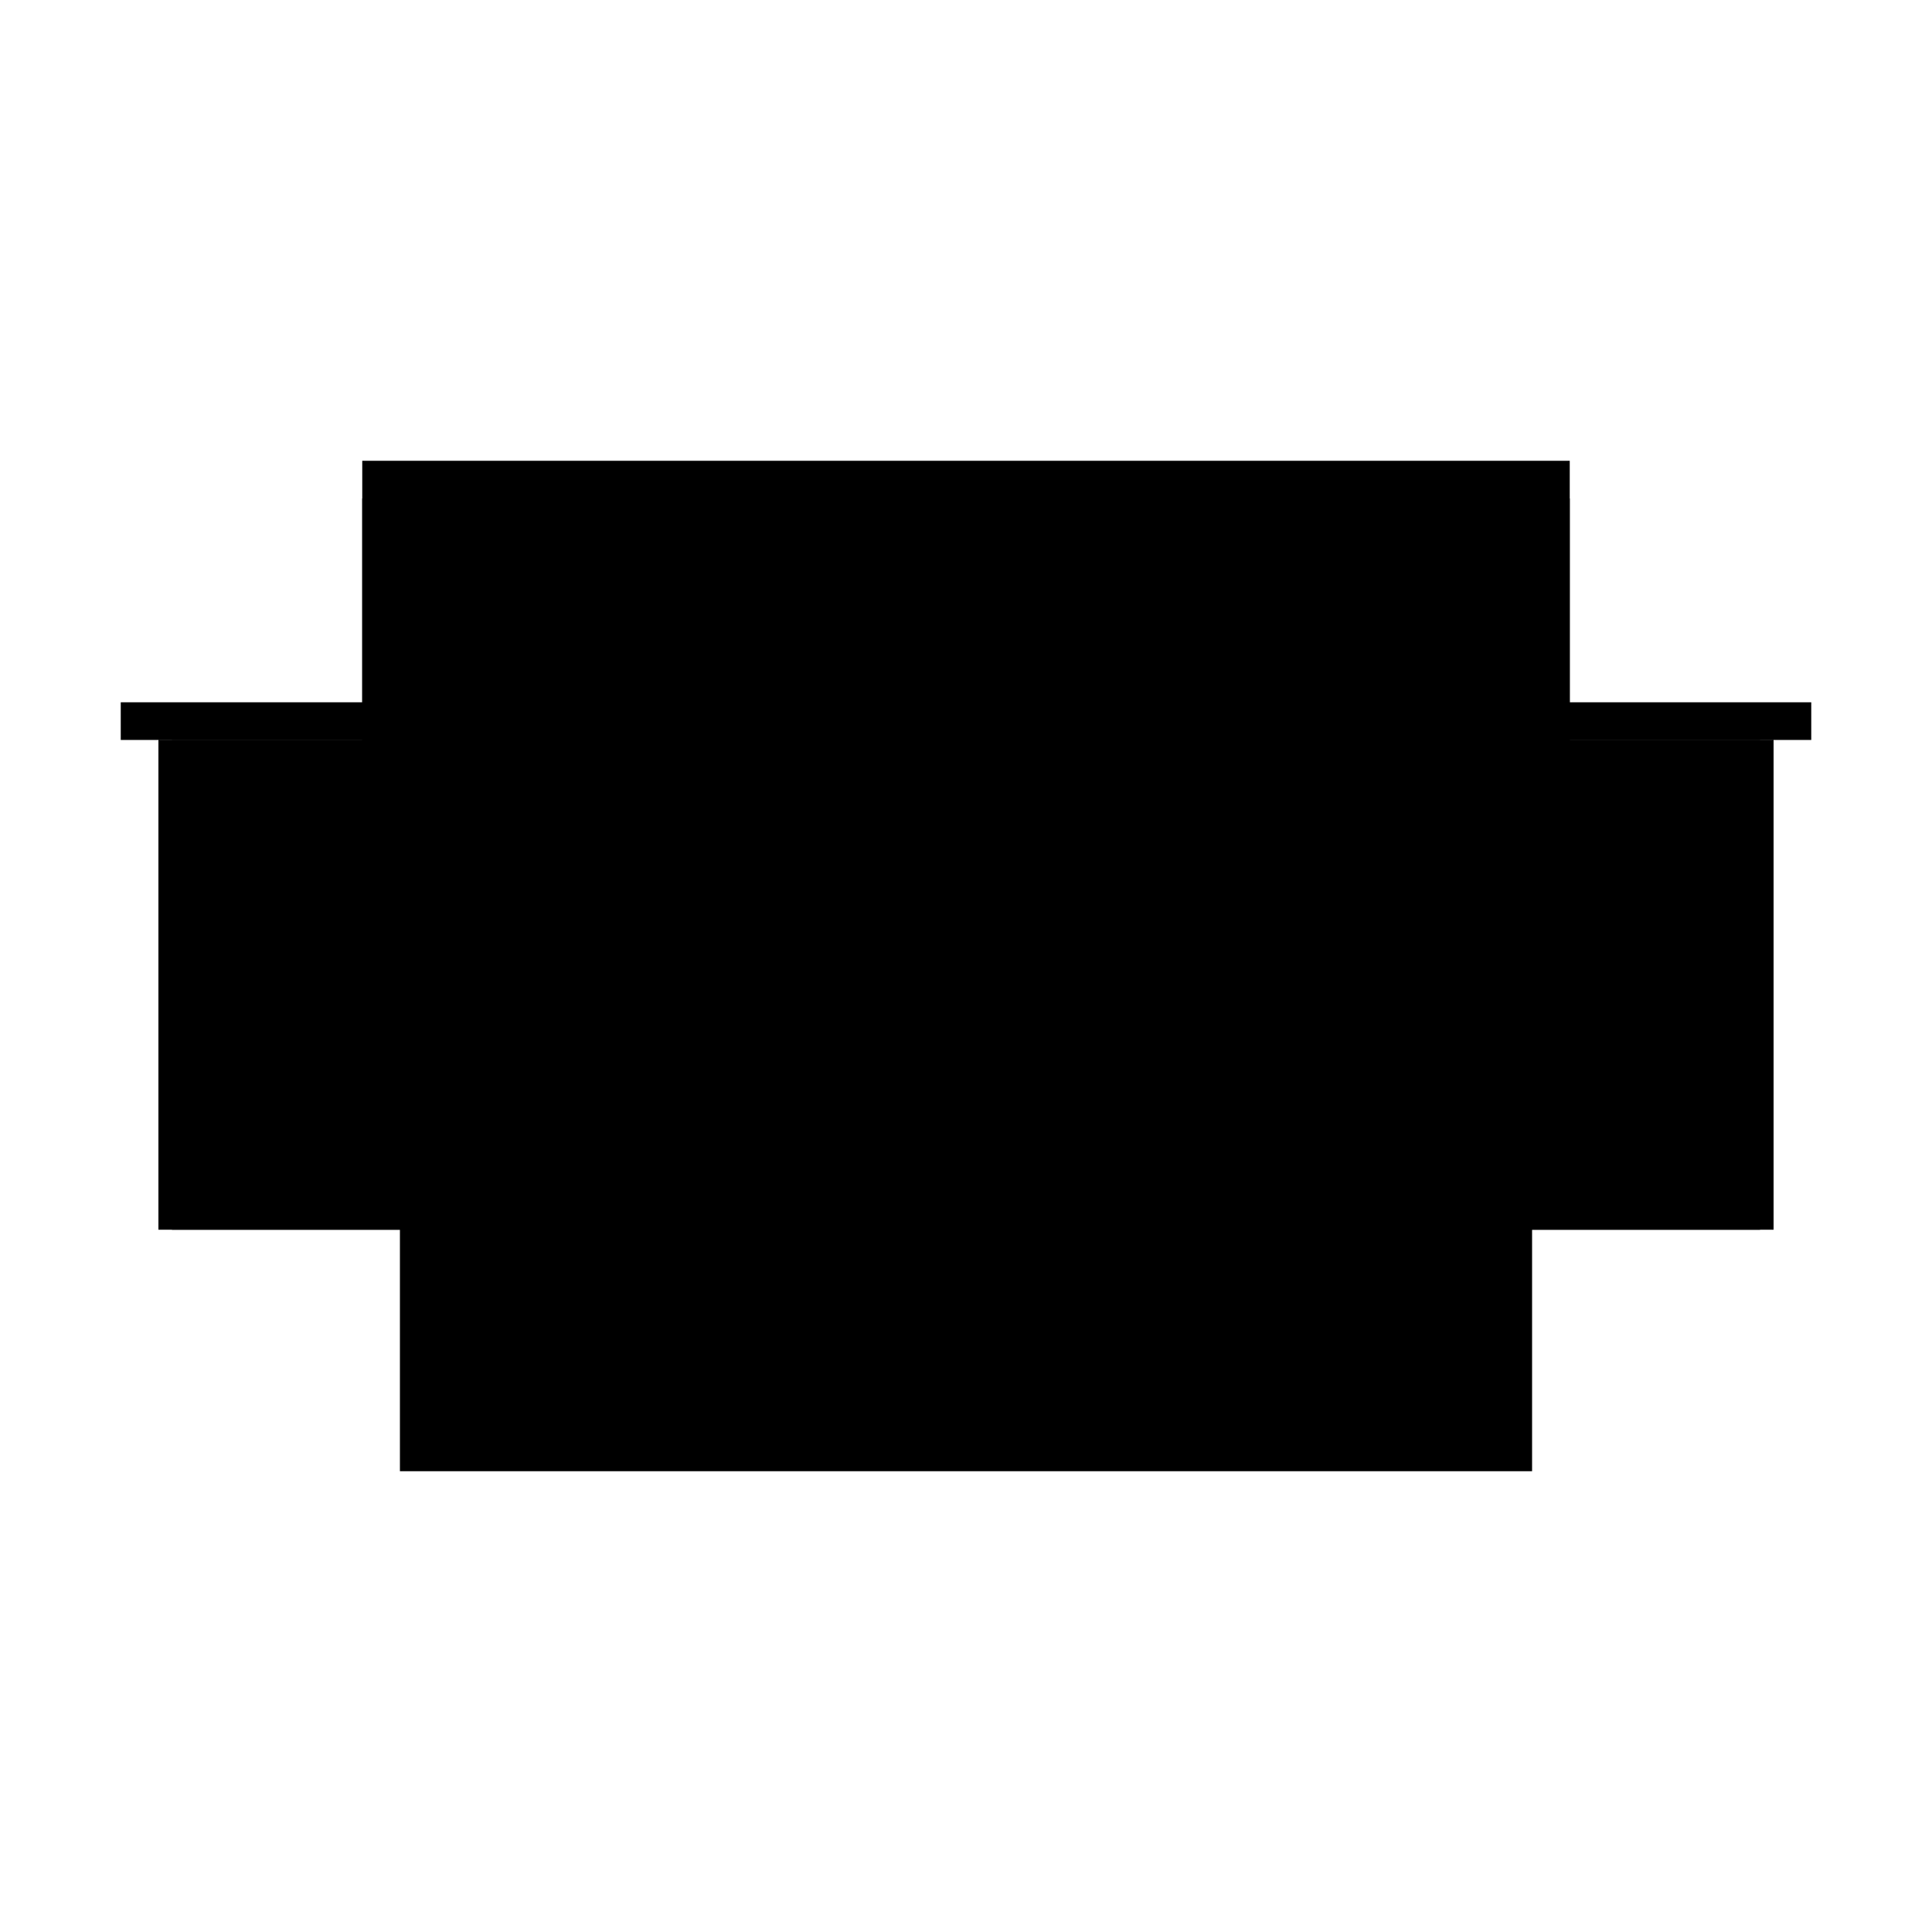 <?xml version="1.0" encoding="utf-8" ?>
<svg xmlns="http://www.w3.org/2000/svg" xmlns:ev="http://www.w3.org/2001/xml-events" xmlns:xlink="http://www.w3.org/1999/xlink" baseProfile="full" height="100%" version="1.1" viewBox="-1,-1,2,2" width="100%">
  <defs>
    <style type="text/css"><![CDATA[.vectorEffectClass {vector-effect: non-scaling-stroke;}]]></style>
  </defs>
  <line class="vectorEffectClass" fill="none" stroke="black" stroke-width="0.5" x1="-0.625" x2="0.625" y1="-0.273" y2="-0.273"/>
  <line class="vectorEffectClass" fill="none" stroke="black" stroke-width="0.5" x1="-0.572" x2="0.572" y1="-0.234" y2="-0.234"/>
  <line class="vectorEffectClass" fill="none" stroke="black" stroke-width="0.5" x1="-0.572" x2="0.572" y1="0.273" y2="0.273"/>
  <line class="vectorEffectClass" fill="none" stroke="black" stroke-width="0.5" x1="-0.586" x2="-0.586" y1="0.273" y2="-0.234"/>
  <line class="vectorEffectClass" fill="none" stroke="black" stroke-width="0.5" x1="0.586" x2="0.586" y1="0.273" y2="-0.234"/>
  <line class="vectorEffectClass" fill="none" stroke="black" stroke-width="0.5" x1="-0.585" x2="-0.585" y1="0.272" y2="-0.233"/>
  <line class="vectorEffectClass" fill="none" stroke="black" stroke-width="0.5" x1="0.585" x2="0.585" y1="0.272" y2="-0.233"/>
  <line class="vectorEffectClass" fill="none" stroke="black" stroke-width="0.5" x1="-0.194" x2="0.194" y1="0.272" y2="0.272"/>
  <line class="vectorEffectClass" fill="none" stroke="black" stroke-width="0.5" x1="-0.194" x2="0.194" y1="-0.233" y2="-0.233"/>
  <line class="vectorEffectClass" fill="none" stroke="black" stroke-width="0.5" x1="-0.572" x2="-0.196" y1="-0.233" y2="-0.233"/>
  <line class="vectorEffectClass" fill="none" stroke="black" stroke-width="0.5" x1="-0.572" x2="-0.196" y1="0.272" y2="0.272"/>
  <line class="vectorEffectClass" fill="none" stroke="black" stroke-width="0.5" x1="0.196" x2="0.572" y1="-0.233" y2="-0.233"/>
  <line class="vectorEffectClass" fill="none" stroke="black" stroke-width="0.5" x1="0.196" x2="0.572" y1="0.272" y2="0.272"/>
  <line class="vectorEffectClass" fill="none" stroke="black" stroke-width="0.5" x1="-0.194" x2="-0.194" y1="0.259" y2="0.014"/>
  <line class="vectorEffectClass" fill="none" stroke="black" stroke-width="0.5" x1="-0.196" x2="-0.196" y1="0.259" y2="0.014"/>
  <line class="vectorEffectClass" fill="none" stroke="black" stroke-width="0.5" x1="0.194" x2="0.194" y1="0.259" y2="0.014"/>
  <line class="vectorEffectClass" fill="none" stroke="black" stroke-width="0.5" x1="0.196" x2="0.196" y1="0.259" y2="0.014"/>
  <line class="vectorEffectClass" fill="none" stroke="black" stroke-width="0.5" x1="-0.194" x2="-0.194" y1="0.0" y2="-0.22"/>
  <line class="vectorEffectClass" fill="none" stroke="black" stroke-width="0.5" x1="-0.196" x2="-0.196" y1="0.0" y2="-0.22"/>
  <line class="vectorEffectClass" fill="none" stroke="black" stroke-width="0.5" x1="0.194" x2="0.194" y1="0.0" y2="-0.22"/>
  <line class="vectorEffectClass" fill="none" stroke="black" stroke-width="0.5" x1="0.196" x2="0.196" y1="0.0" y2="-0.22"/>
  <line class="vectorEffectClass" fill="none" stroke="black" stroke-width="0.5" x1="-0.625" x2="-0.586" y1="-0.234" y2="-0.234"/>
  <line class="vectorEffectClass" fill="none" stroke="black" stroke-width="0.5" x1="0.586" x2="0.625" y1="-0.234" y2="-0.234"/>
  <line class="vectorEffectClass" fill="none" stroke="black" stroke-width="0.5" x1="-0.625" x2="-0.625" y1="-0.234" y2="-0.273"/>
  <line class="vectorEffectClass" fill="none" stroke="black" stroke-width="0.5" x1="0.625" x2="0.625" y1="-0.234" y2="-0.273"/>
  <line class="vectorEffectClass" fill="none" stroke="black" stroke-width="0.5" x1="-0.586" x2="-0.572" y1="-0.234" y2="-0.234"/>
  <line class="vectorEffectClass" fill="none" stroke="black" stroke-width="0.5" x1="0.572" x2="0.586" y1="-0.234" y2="-0.234"/>
  <line class="vectorEffectClass" fill="none" stroke="black" stroke-width="0.5" x1="-0.586" x2="-0.572" y1="0.273" y2="0.273"/>
  <line class="vectorEffectClass" fill="none" stroke="black" stroke-width="0.5" x1="0.572" x2="0.586" y1="0.273" y2="0.273"/>
  <line class="vectorEffectClass" fill="none" stroke="black" stroke-width="0.5" x1="0.194" x2="0.194" y1="0.014" y2="0.0"/>
  <line class="vectorEffectClass" fill="none" stroke="black" stroke-width="0.5" x1="0.196" x2="0.196" y1="0.014" y2="0.0"/>
  <line class="vectorEffectClass" fill="none" stroke="black" stroke-width="0.5" x1="-0.585" x2="-0.572" y1="-0.233" y2="-0.233"/>
  <line class="vectorEffectClass" fill="none" stroke="black" stroke-width="0.5" x1="-0.585" x2="-0.572" y1="0.272" y2="0.272"/>
  <line class="vectorEffectClass" fill="none" stroke="black" stroke-width="0.5" x1="0.572" x2="0.585" y1="-0.233" y2="-0.233"/>
  <line class="vectorEffectClass" fill="none" stroke="black" stroke-width="0.5" x1="0.572" x2="0.585" y1="0.272" y2="0.272"/>
  <line class="vectorEffectClass" fill="none" stroke="black" stroke-width="0.5" x1="0.194" x2="0.194" y1="0.272" y2="0.259"/>
  <line class="vectorEffectClass" fill="none" stroke="black" stroke-width="0.5" x1="0.196" x2="0.196" y1="0.272" y2="0.259"/>
  <line class="vectorEffectClass" fill="none" stroke="black" stroke-width="0.5" x1="-0.194" x2="-0.194" y1="-0.22" y2="-0.233"/>
  <line class="vectorEffectClass" fill="none" stroke="black" stroke-width="0.5" x1="-0.196" x2="-0.196" y1="-0.22" y2="-0.233"/>
  <line class="vectorEffectClass" fill="none" stroke="black" stroke-width="0.5" x1="0.196" x2="0.196" y1="-0.22" y2="-0.233"/>
  <line class="vectorEffectClass" fill="none" stroke="black" stroke-width="0.5" x1="0.194" x2="0.194" y1="-0.22" y2="-0.233"/>
  <line class="vectorEffectClass" fill="none" stroke="black" stroke-width="0.5" x1="-0.194" x2="-0.194" y1="0.01" y2="0.0"/>
  <line class="vectorEffectClass" fill="none" stroke="black" stroke-width="0.5" x1="-0.196" x2="-0.196" y1="0.01" y2="0.0"/>
  <line class="vectorEffectClass" fill="none" stroke="black" stroke-width="0.5" x1="-0.194" x2="-0.194" y1="0.272" y2="0.263"/>
  <line class="vectorEffectClass" fill="none" stroke="black" stroke-width="0.5" x1="-0.196" x2="-0.196" y1="0.272" y2="0.263"/>
  <line class="vectorEffectClass" fill="none" stroke="black" stroke-width="0.5" x1="-0.194" x2="-0.194" y1="0.263" y2="0.259"/>
  <line class="vectorEffectClass" fill="none" stroke="black" stroke-width="0.5" x1="-0.196" x2="-0.196" y1="0.263" y2="0.259"/>
  <line class="vectorEffectClass" fill="none" stroke="black" stroke-width="0.5" x1="-0.194" x2="-0.194" y1="0.014" y2="0.01"/>
  <line class="vectorEffectClass" fill="none" stroke="black" stroke-width="0.5" x1="-0.196" x2="-0.196" y1="0.014" y2="0.01"/>
  <line class="vectorEffectClass" fill="none" stroke="black" stroke-width="0.5" x1="-0.196" x2="-0.194" y1="0.259" y2="0.259"/>
  <line class="vectorEffectClass" fill="none" stroke="black" stroke-width="0.5" x1="0.194" x2="0.196" y1="0.259" y2="0.259"/>
  <line class="vectorEffectClass" fill="none" stroke="black" stroke-width="0.5" x1="-0.196" x2="-0.194" y1="-0.22" y2="-0.22"/>
  <line class="vectorEffectClass" fill="none" stroke="black" stroke-width="0.5" x1="0.194" x2="0.196" y1="-0.22" y2="-0.22"/>
  <line class="vectorEffectClass" fill="none" stroke="black" stroke-width="0.5" x1="-0.196" x2="-0.194" y1="0.014" y2="0.014"/>
  <line class="vectorEffectClass" fill="none" stroke="black" stroke-width="0.5" x1="-0.572" x2="-0.572" y1="0.273" y2="0.272"/>
  <line class="vectorEffectClass" fill="none" stroke="black" stroke-width="0.5" x1="-0.572" x2="-0.572" y1="-0.233" y2="-0.234"/>
  <line class="vectorEffectClass" fill="none" stroke="black" stroke-width="0.5" x1="0.572" x2="0.572" y1="0.273" y2="0.272"/>
  <line class="vectorEffectClass" fill="none" stroke="black" stroke-width="0.5" x1="0.572" x2="0.572" y1="-0.233" y2="-0.234"/>
  <line class="vectorEffectClass" fill="none" stroke="black" stroke-dasharray="5.0 5.0" stroke-width="0.5" x1="-0.586" x2="0.586" y1="-0.248" y2="-0.248"/>
  <line class="vectorEffectClass" fill="none" stroke="black" stroke-dasharray="5.0 5.0" stroke-width="0.5" x1="-0.194" x2="0.192" y1="0.263" y2="0.263"/>
  <line class="vectorEffectClass" fill="none" stroke="black" stroke-dasharray="5.0 5.0" stroke-width="0.5" x1="-0.194" x2="0.188" y1="0.259" y2="0.259"/>
  <line class="vectorEffectClass" fill="none" stroke="black" stroke-dasharray="5.0 5.0" stroke-width="0.5" x1="-0.194" x2="0.188" y1="-0.22" y2="-0.22"/>
  <line class="vectorEffectClass" fill="none" stroke="black" stroke-dasharray="5.0 5.0" stroke-width="0.5" x1="-0.194" x2="0.188" y1="0.01" y2="0.01"/>
  <line class="vectorEffectClass" fill="none" stroke="black" stroke-dasharray="5.0 5.0" stroke-width="0.5" x1="-0.194" x2="0.188" y1="0.014" y2="0.014"/>
  <line class="vectorEffectClass" fill="none" stroke="black" stroke-dasharray="5.0 5.0" stroke-width="0.5" x1="-0.194" x2="0.188" y1="0.0" y2="0.0"/>
  <line class="vectorEffectClass" fill="none" stroke="black" stroke-dasharray="5.0 5.0" stroke-width="0.5" x1="-0.572" x2="-0.196" y1="0.263" y2="0.263"/>
  <line class="vectorEffectClass" fill="none" stroke="black" stroke-dasharray="5.0 5.0" stroke-width="0.5" x1="-0.572" x2="-0.196" y1="0.259" y2="0.259"/>
  <line class="vectorEffectClass" fill="none" stroke="black" stroke-dasharray="5.0 5.0" stroke-width="0.5" x1="-0.572" x2="-0.196" y1="-0.22" y2="-0.22"/>
  <line class="vectorEffectClass" fill="none" stroke="black" stroke-dasharray="5.0 5.0" stroke-width="0.5" x1="-0.572" x2="-0.196" y1="0.01" y2="0.01"/>
  <line class="vectorEffectClass" fill="none" stroke="black" stroke-dasharray="5.0 5.0" stroke-width="0.5" x1="-0.572" x2="-0.196" y1="0.014" y2="0.014"/>
  <line class="vectorEffectClass" fill="none" stroke="black" stroke-dasharray="5.0 5.0" stroke-width="0.5" x1="-0.572" x2="-0.196" y1="0.0" y2="0.0"/>
  <line class="vectorEffectClass" fill="none" stroke="black" stroke-dasharray="5.0 5.0" stroke-width="0.5" x1="0.198" x2="0.572" y1="0.263" y2="0.263"/>
  <line class="vectorEffectClass" fill="none" stroke="black" stroke-dasharray="5.0 5.0" stroke-width="0.5" x1="0.202" x2="0.572" y1="0.259" y2="0.259"/>
  <line class="vectorEffectClass" fill="none" stroke="black" stroke-dasharray="5.0 5.0" stroke-width="0.5" x1="0.202" x2="0.572" y1="-0.22" y2="-0.22"/>
  <line class="vectorEffectClass" fill="none" stroke="black" stroke-dasharray="5.0 5.0" stroke-width="0.5" x1="0.202" x2="0.572" y1="0.01" y2="0.01"/>
  <line class="vectorEffectClass" fill="none" stroke="black" stroke-dasharray="5.0 5.0" stroke-width="0.5" x1="0.202" x2="0.572" y1="0.014" y2="0.014"/>
  <line class="vectorEffectClass" fill="none" stroke="black" stroke-dasharray="5.0 5.0" stroke-width="0.5" x1="0.202" x2="0.572" y1="0.0" y2="0.0"/>
  <line class="vectorEffectClass" fill="none" stroke="black" stroke-dasharray="5.0 5.0" stroke-width="0.5" x1="-0.576" x2="-0.576" y1="0.263" y2="0.01"/>
  <line class="vectorEffectClass" fill="none" stroke="black" stroke-dasharray="5.0 5.0" stroke-width="0.5" x1="0.576" x2="0.576" y1="0.263" y2="0.01"/>
  <line class="vectorEffectClass" fill="none" stroke="black" stroke-dasharray="5.0 5.0" stroke-width="0.5" x1="-0.572" x2="-0.572" y1="0.259" y2="0.014"/>
  <line class="vectorEffectClass" fill="none" stroke="black" stroke-dasharray="5.0 5.0" stroke-width="0.5" x1="0.572" x2="0.572" y1="0.259" y2="0.014"/>
  <line class="vectorEffectClass" fill="none" stroke="black" stroke-dasharray="5.0 5.0" stroke-width="0.5" x1="0.188" x2="0.188" y1="0.259" y2="0.014"/>
  <line class="vectorEffectClass" fill="none" stroke="black" stroke-dasharray="5.0 5.0" stroke-width="0.5" x1="0.192" x2="0.192" y1="0.259" y2="0.014"/>
  <line class="vectorEffectClass" fill="none" stroke="black" stroke-dasharray="5.0 5.0" stroke-width="0.5" x1="0.202" x2="0.202" y1="0.259" y2="0.014"/>
  <line class="vectorEffectClass" fill="none" stroke="black" stroke-dasharray="5.0 5.0" stroke-width="0.5" x1="0.198" x2="0.198" y1="0.259" y2="0.014"/>
  <line class="vectorEffectClass" fill="none" stroke="black" stroke-dasharray="5.0 5.0" stroke-width="0.5" x1="-0.572" x2="-0.572" y1="0.0" y2="-0.22"/>
  <line class="vectorEffectClass" fill="none" stroke="black" stroke-dasharray="5.0 5.0" stroke-width="0.5" x1="0.572" x2="0.572" y1="0.0" y2="-0.22"/>
  <line class="vectorEffectClass" fill="none" stroke="black" stroke-dasharray="5.0 5.0" stroke-width="0.5" x1="0.188" x2="0.188" y1="0.0" y2="-0.22"/>
  <line class="vectorEffectClass" fill="none" stroke="black" stroke-dasharray="5.0 5.0" stroke-width="0.5" x1="0.202" x2="0.202" y1="0.0" y2="-0.22"/>
  <line class="vectorEffectClass" fill="none" stroke="black" stroke-dasharray="5.0 5.0" stroke-width="0.5" x1="-0.586" x2="-0.586" y1="-0.234" y2="-0.248"/>
  <line class="vectorEffectClass" fill="none" stroke="black" stroke-dasharray="5.0 5.0" stroke-width="0.5" x1="0.586" x2="0.586" y1="-0.234" y2="-0.248"/>
  <line class="vectorEffectClass" fill="none" stroke="black" stroke-dasharray="5.0 5.0" stroke-width="0.5" x1="-0.572" x2="-0.572" y1="-0.22" y2="-0.233"/>
  <line class="vectorEffectClass" fill="none" stroke="black" stroke-dasharray="5.0 5.0" stroke-width="0.5" x1="0.572" x2="0.572" y1="-0.22" y2="-0.233"/>
  <line class="vectorEffectClass" fill="none" stroke="black" stroke-dasharray="5.0 5.0" stroke-width="0.5" x1="-0.572" x2="-0.572" y1="0.01" y2="0.0"/>
  <line class="vectorEffectClass" fill="none" stroke="black" stroke-dasharray="5.0 5.0" stroke-width="0.5" x1="0.572" x2="0.572" y1="0.01" y2="0.0"/>
  <line class="vectorEffectClass" fill="none" stroke="black" stroke-dasharray="5.0 5.0" stroke-width="0.5" x1="0.188" x2="0.188" y1="0.01" y2="0.0"/>
  <line class="vectorEffectClass" fill="none" stroke="black" stroke-dasharray="5.0 5.0" stroke-width="0.5" x1="0.202" x2="0.202" y1="0.01" y2="0.0"/>
  <line class="vectorEffectClass" fill="none" stroke="black" stroke-dasharray="5.0 5.0" stroke-width="0.5" x1="-0.572" x2="-0.572" y1="0.272" y2="0.263"/>
  <line class="vectorEffectClass" fill="none" stroke="black" stroke-dasharray="5.0 5.0" stroke-width="0.5" x1="0.572" x2="0.572" y1="0.272" y2="0.263"/>
  <line class="vectorEffectClass" fill="none" stroke="black" stroke-dasharray="5.0 5.0" stroke-width="0.5" x1="0.188" x2="0.194" y1="-0.22" y2="-0.22"/>
  <line class="vectorEffectClass" fill="none" stroke="black" stroke-dasharray="5.0 5.0" stroke-width="0.5" x1="0.196" x2="0.202" y1="-0.22" y2="-0.22"/>
  <line class="vectorEffectClass" fill="none" stroke="black" stroke-dasharray="5.0 5.0" stroke-width="0.5" x1="0.188" x2="0.194" y1="0.0" y2="0.0"/>
  <line class="vectorEffectClass" fill="none" stroke="black" stroke-dasharray="5.0 5.0" stroke-width="0.5" x1="0.196" x2="0.202" y1="0.0" y2="0.0"/>
  <line class="vectorEffectClass" fill="none" stroke="black" stroke-dasharray="5.0 5.0" stroke-width="0.5" x1="-0.572" x2="-0.572" y1="0.263" y2="0.259"/>
  <line class="vectorEffectClass" fill="none" stroke="black" stroke-dasharray="5.0 5.0" stroke-width="0.5" x1="0.572" x2="0.576" y1="0.01" y2="0.01"/>
  <line class="vectorEffectClass" fill="none" stroke="black" stroke-dasharray="5.0 5.0" stroke-width="0.5" x1="0.572" x2="0.576" y1="0.263" y2="0.263"/>
  <line class="vectorEffectClass" fill="none" stroke="black" stroke-dasharray="5.0 5.0" stroke-width="0.5" x1="0.572" x2="0.572" y1="0.263" y2="0.259"/>
  <line class="vectorEffectClass" fill="none" stroke="black" stroke-dasharray="5.0 5.0" stroke-width="0.5" x1="-0.576" x2="-0.572" y1="0.263" y2="0.263"/>
  <line class="vectorEffectClass" fill="none" stroke="black" stroke-dasharray="5.0 5.0" stroke-width="0.5" x1="0.192" x2="0.192" y1="0.263" y2="0.259"/>
  <line class="vectorEffectClass" fill="none" stroke="black" stroke-dasharray="5.0 5.0" stroke-width="0.5" x1="0.188" x2="0.192" y1="0.259" y2="0.259"/>
  <line class="vectorEffectClass" fill="none" stroke="black" stroke-dasharray="5.0 5.0" stroke-width="0.5" x1="0.198" x2="0.198" y1="0.263" y2="0.259"/>
  <line class="vectorEffectClass" fill="none" stroke="black" stroke-dasharray="5.0 5.0" stroke-width="0.5" x1="0.198" x2="0.202" y1="0.259" y2="0.259"/>
  <line class="vectorEffectClass" fill="none" stroke="black" stroke-dasharray="5.0 5.0" stroke-width="0.5" x1="0.188" x2="0.192" y1="0.01" y2="0.01"/>
  <line class="vectorEffectClass" fill="none" stroke="black" stroke-dasharray="5.0 5.0" stroke-width="0.5" x1="0.198" x2="0.202" y1="0.01" y2="0.01"/>
  <line class="vectorEffectClass" fill="none" stroke="black" stroke-dasharray="5.0 5.0" stroke-width="0.5" x1="-0.576" x2="-0.572" y1="0.01" y2="0.01"/>
  <line class="vectorEffectClass" fill="none" stroke="black" stroke-dasharray="5.0 5.0" stroke-width="0.5" x1="0.188" x2="0.192" y1="0.014" y2="0.014"/>
  <line class="vectorEffectClass" fill="none" stroke="black" stroke-dasharray="5.0 5.0" stroke-width="0.5" x1="0.198" x2="0.202" y1="0.014" y2="0.014"/>
  <line class="vectorEffectClass" fill="none" stroke="black" stroke-dasharray="5.0 5.0" stroke-width="0.5" x1="-0.572" x2="-0.572" y1="0.014" y2="0.01"/>
  <line class="vectorEffectClass" fill="none" stroke="black" stroke-dasharray="5.0 5.0" stroke-width="0.5" x1="0.572" x2="0.572" y1="0.014" y2="0.01"/>
  <line class="vectorEffectClass" fill="none" stroke="black" stroke-dasharray="5.0 5.0" stroke-width="0.5" x1="0.192" x2="0.192" y1="0.014" y2="0.01"/>
  <line class="vectorEffectClass" fill="none" stroke="black" stroke-dasharray="5.0 5.0" stroke-width="0.5" x1="0.198" x2="0.198" y1="0.014" y2="0.01"/>
  <line class="vectorEffectClass" fill="none" stroke="black" stroke-dasharray="5.0 5.0" stroke-width="0.5" x1="0.188" x2="0.188" y1="0.014" y2="0.01"/>
  <line class="vectorEffectClass" fill="none" stroke="black" stroke-dasharray="5.0 5.0" stroke-width="0.5" x1="0.202" x2="0.202" y1="0.014" y2="0.01"/>
  <line class="vectorEffectClass" fill="none" stroke="black" stroke-dasharray="5.0 5.0" stroke-width="0.5" x1="-0.196" x2="-0.194" y1="0.263" y2="0.263"/>
  <line class="vectorEffectClass" fill="none" stroke="black" stroke-dasharray="5.0 5.0" stroke-width="0.5" x1="0.192" x2="0.194" y1="0.259" y2="0.259"/>
  <line class="vectorEffectClass" fill="none" stroke="black" stroke-dasharray="5.0 5.0" stroke-width="0.5" x1="0.196" x2="0.198" y1="0.259" y2="0.259"/>
  <line class="vectorEffectClass" fill="none" stroke="black" stroke-dasharray="5.0 5.0" stroke-width="0.5" x1="-0.196" x2="-0.194" y1="0.01" y2="0.01"/>
  <line class="vectorEffectClass" fill="none" stroke="black" stroke-dasharray="5.0 5.0" stroke-width="0.5" x1="0.192" x2="0.194" y1="0.014" y2="0.014"/>
  <line class="vectorEffectClass" fill="none" stroke="black" stroke-dasharray="5.0 5.0" stroke-width="0.5" x1="0.194" x2="0.196" y1="0.014" y2="0.014"/>
  <line class="vectorEffectClass" fill="none" stroke="black" stroke-dasharray="5.0 5.0" stroke-width="0.5" x1="0.196" x2="0.198" y1="0.014" y2="0.014"/>
  <line class="vectorEffectClass" fill="none" stroke="black" stroke-dasharray="5.0 5.0" stroke-width="0.5" x1="-0.196" x2="-0.194" y1="0.0" y2="0.0"/>
  <line class="vectorEffectClass" fill="none" stroke="black" stroke-dasharray="5.0 5.0" stroke-width="0.5" x1="0.194" x2="0.196" y1="0.0" y2="0.0"/>
</svg>
